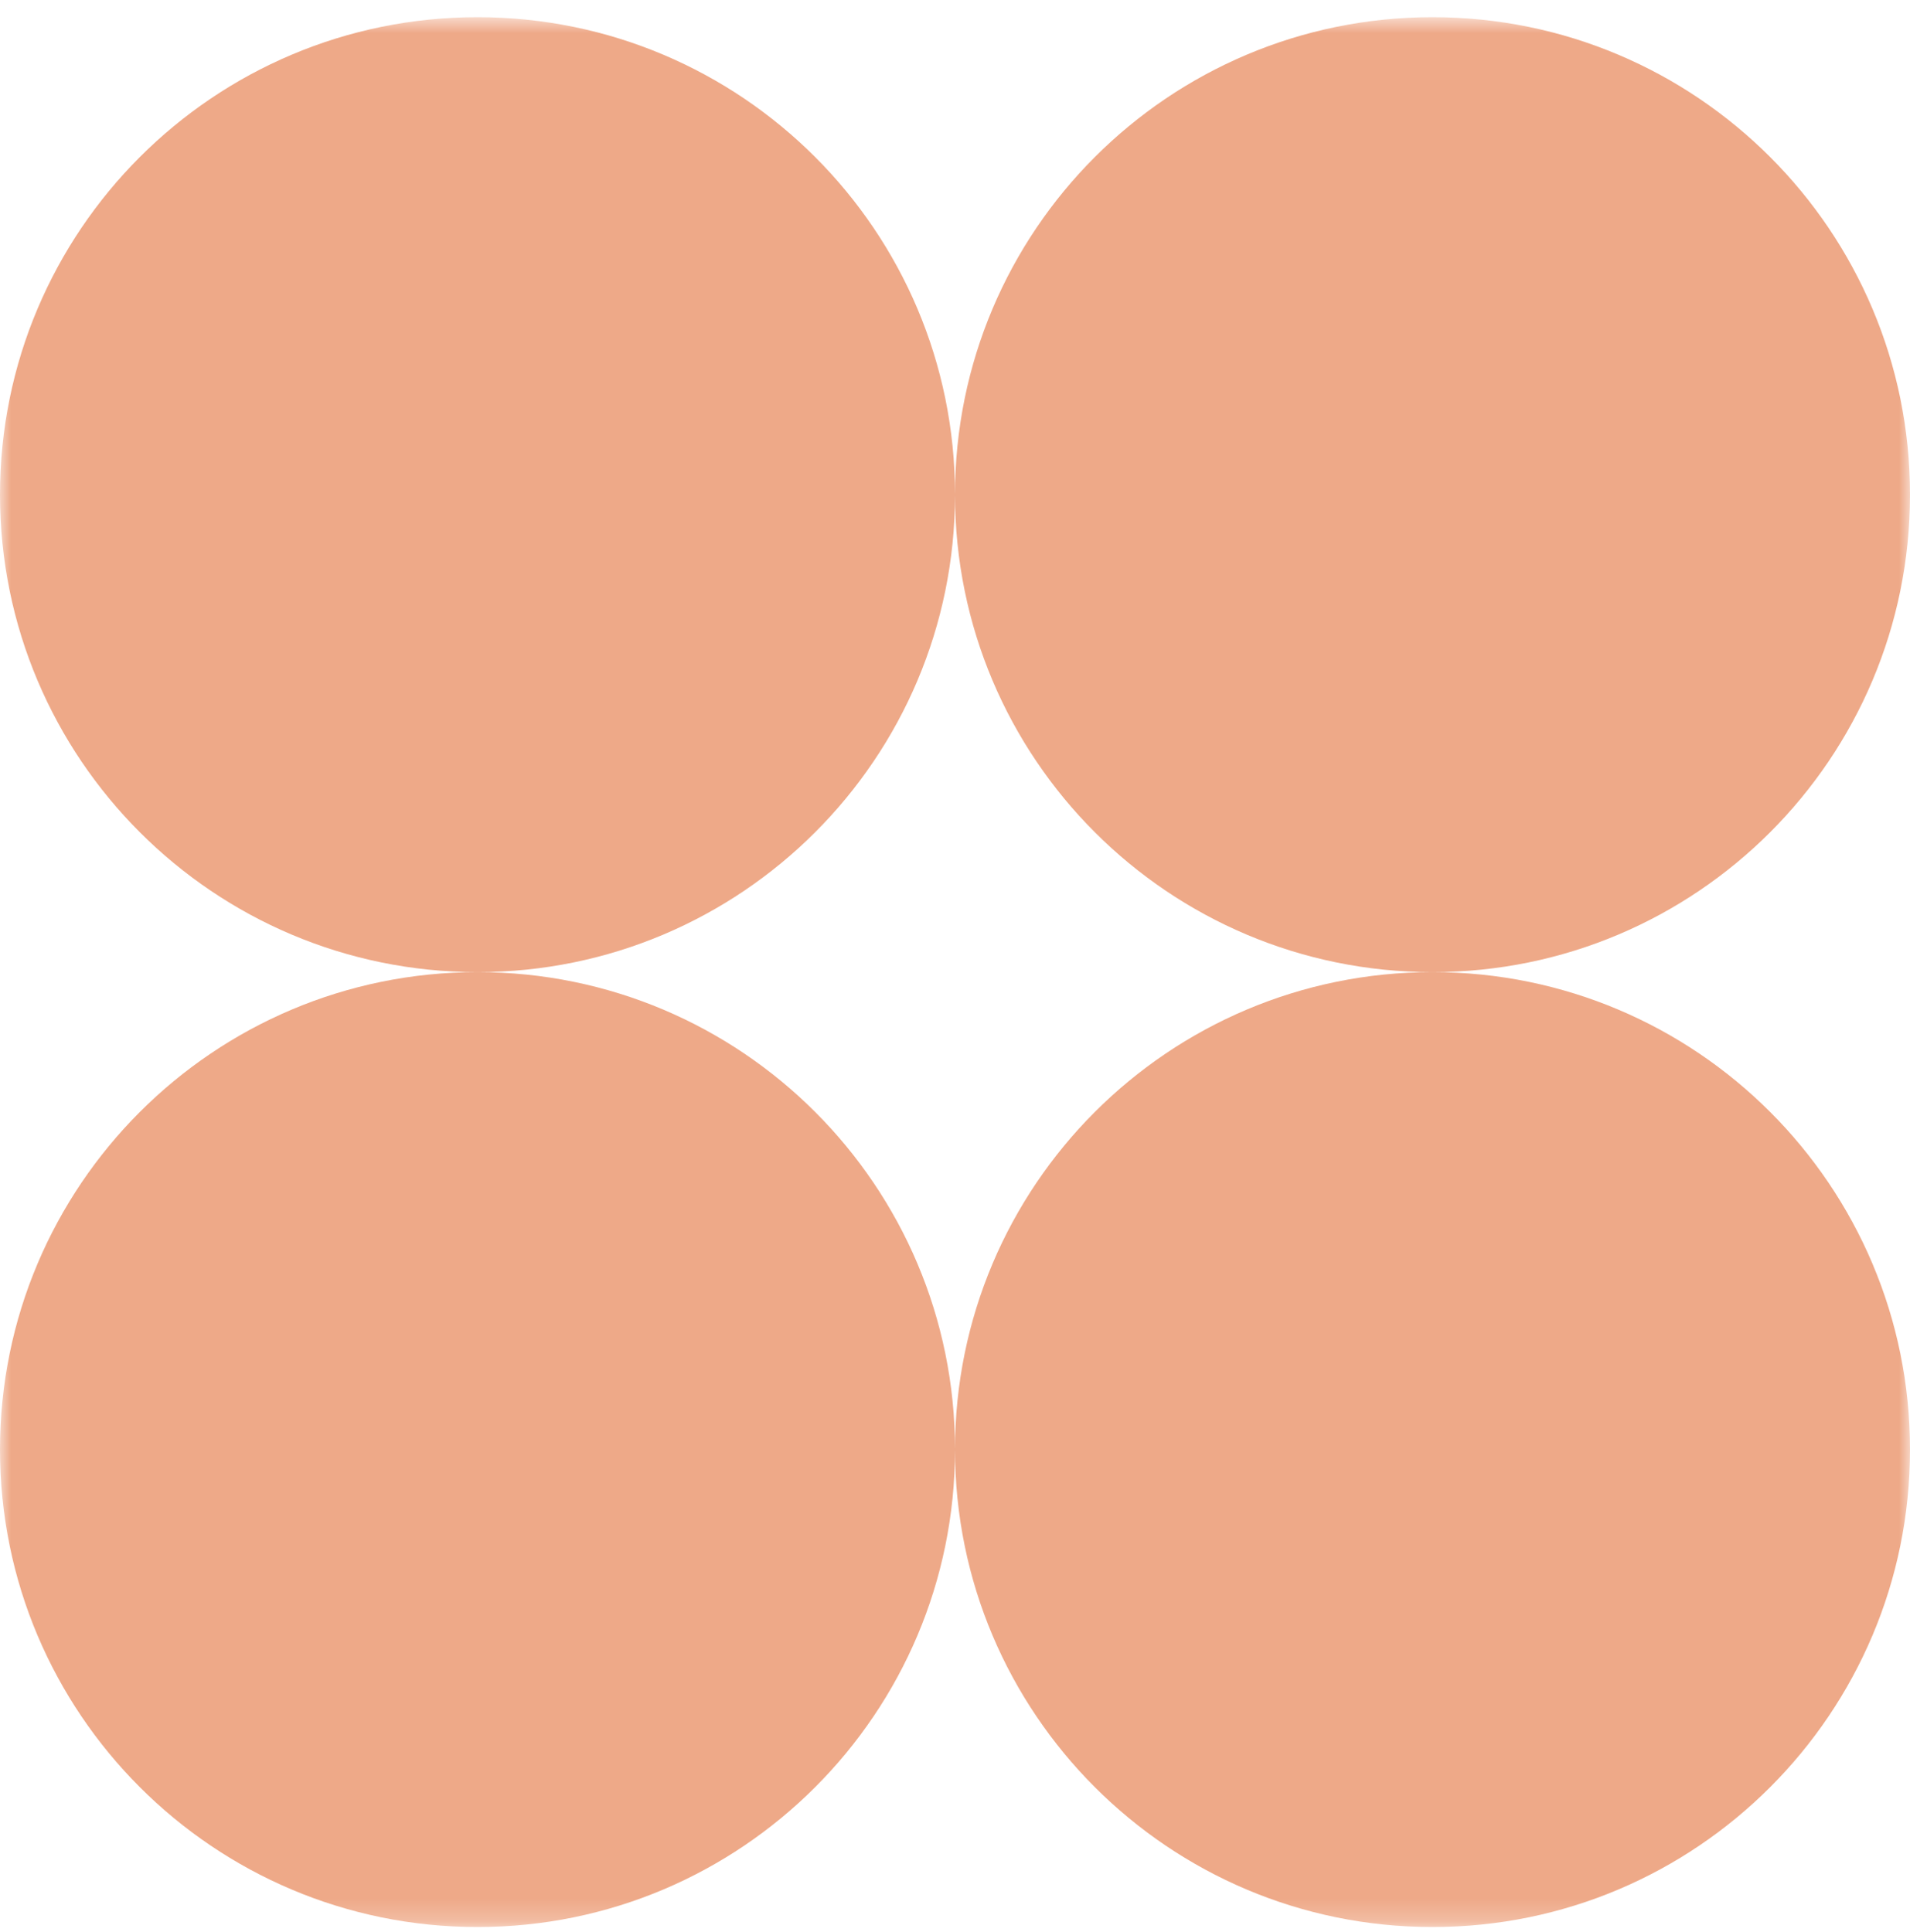 <svg xmlns="http://www.w3.org/2000/svg" width="86" height="87" viewBox="0 0 86 87" fill="none"><mask id="mask0_7_129" style="mask-type:luminance" maskUnits="userSpaceOnUse" x="0" y="0" width="86" height="87"><path d="M86 0.774H0V86.774H86V0.774Z" fill="white"></path></mask><g mask="url(#mask0_7_129)"><path fill-rule="evenodd" clip-rule="evenodd" d="M21.5 43.774C33.374 43.774 43 34.148 43 22.274C43 34.148 52.626 43.774 64.5 43.774C52.626 43.774 43 53.4 43 65.274C43 53.4 33.374 43.774 21.5 43.774ZM21.5 43.774C9.626 43.774 0 53.4 0 65.274C0 77.148 9.626 86.774 21.5 86.774C33.374 86.774 43 77.148 43 65.274C43 77.148 52.626 86.774 64.5 86.774C76.374 86.774 86 77.148 86 65.274C86 53.4 76.374 43.774 64.5 43.774C76.374 43.774 86 34.148 86 22.274C86 10.4 76.374 0.774 64.5 0.774C52.626 0.774 43 10.4 43 22.274C43 10.4 33.374 0.774 21.5 0.774C9.626 0.774 0 10.4 0 22.274C0 34.148 9.626 43.774 21.5 43.774Z" fill="#EEA988"></path></g></svg>